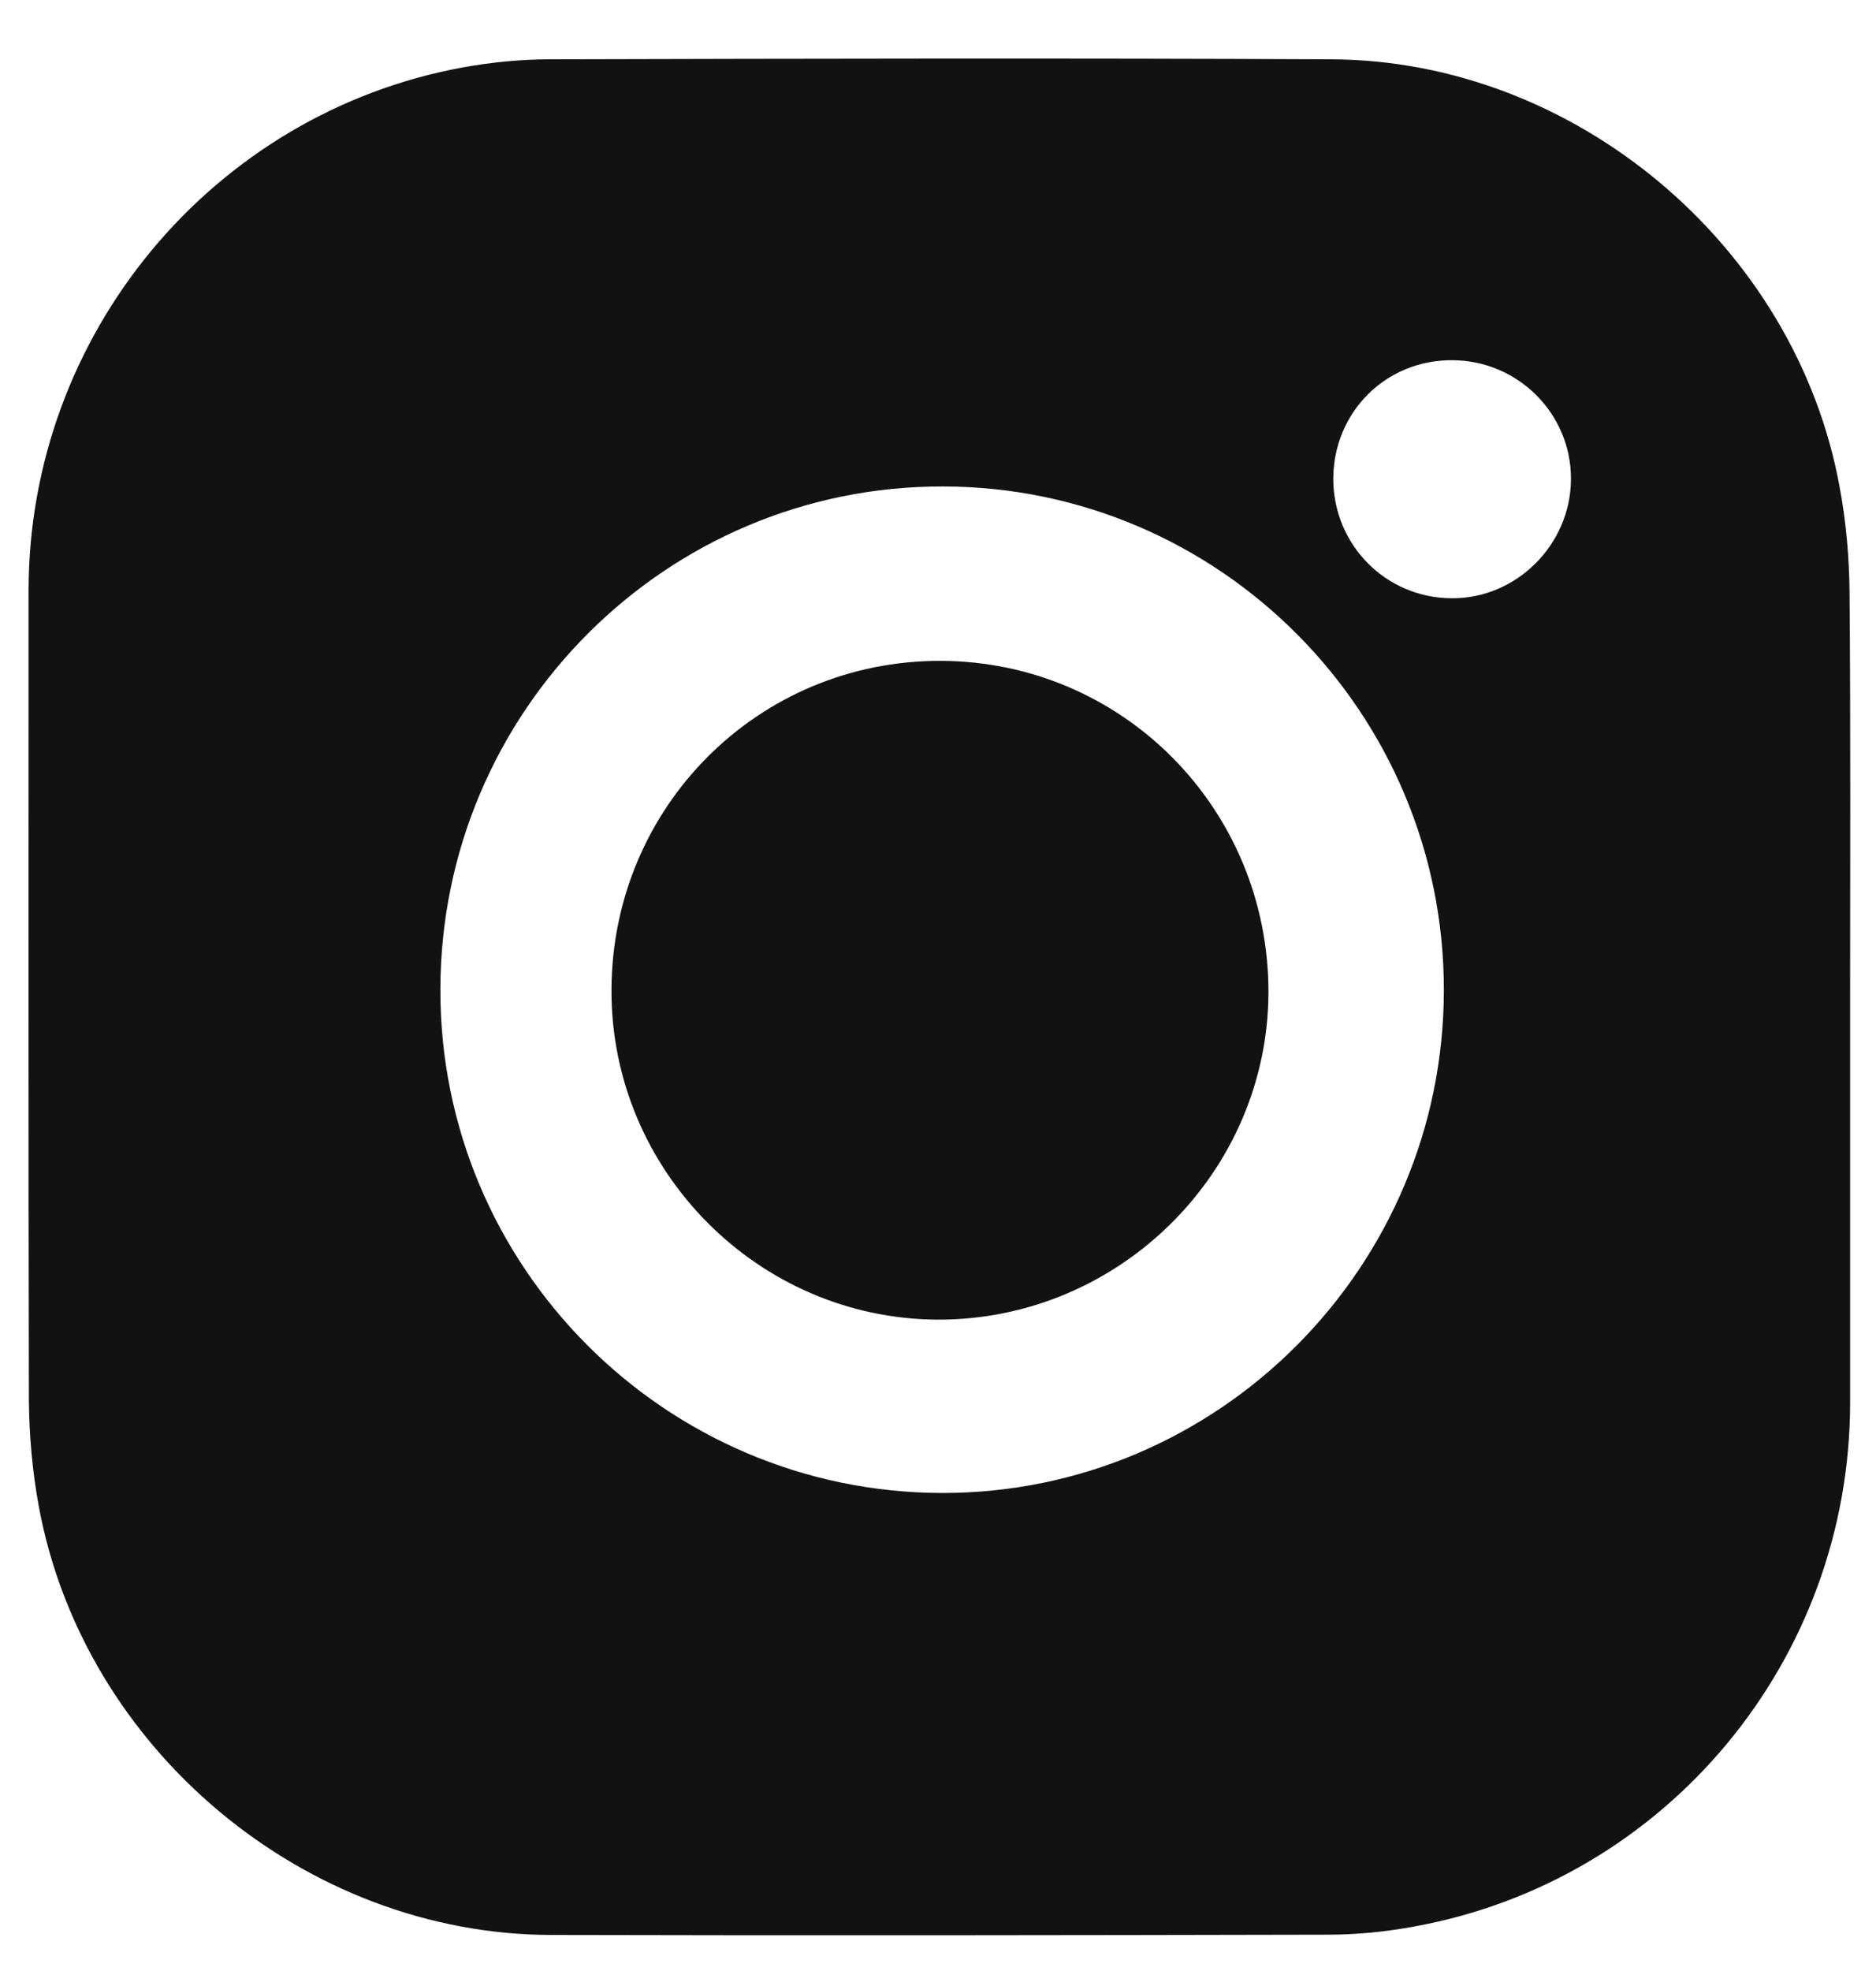 <svg width="20" height="21" viewBox="0 0 20 21" fill="none" xmlns="http://www.w3.org/2000/svg">
<path d="M13.523 10.575C13.516 12.492 11.93 14.063 10.001 14.06C8.081 14.054 6.509 12.467 6.519 10.541C6.528 8.593 8.087 7.037 10.028 7.041C11.97 7.047 13.526 8.621 13.523 10.575Z" fill="#121212"/>
<path d="M19.718 6.318C19.715 5.938 19.681 5.551 19.61 5.177C19.138 2.617 16.792 0.644 14.196 0.632C11.418 0.619 8.639 0.625 5.864 0.632C5.553 0.632 5.241 0.663 4.935 0.718C2.262 1.207 0.305 3.566 0.305 6.29C0.305 9.166 0.302 12.042 0.308 14.918C0.311 15.295 0.345 15.675 0.413 16.046C0.888 18.637 3.253 20.613 5.88 20.616C8.639 20.623 11.399 20.619 14.159 20.613C14.464 20.613 14.773 20.582 15.072 20.527C17.767 20.041 19.721 17.688 19.724 14.948V10.626C19.724 9.191 19.73 7.753 19.718 6.318ZM10.044 15.907C7.087 15.901 4.685 13.492 4.695 10.536C4.701 7.577 7.105 5.174 10.059 5.183C13.004 5.19 15.396 7.595 15.393 10.551C15.39 13.504 12.989 15.91 10.044 15.907ZM15.486 3.838C16.184 3.841 16.752 4.41 16.748 5.106C16.745 5.805 16.162 6.383 15.47 6.374C14.77 6.368 14.214 5.802 14.214 5.1C14.217 4.389 14.776 3.832 15.486 3.838Z" fill="#121212"/>
</svg>
